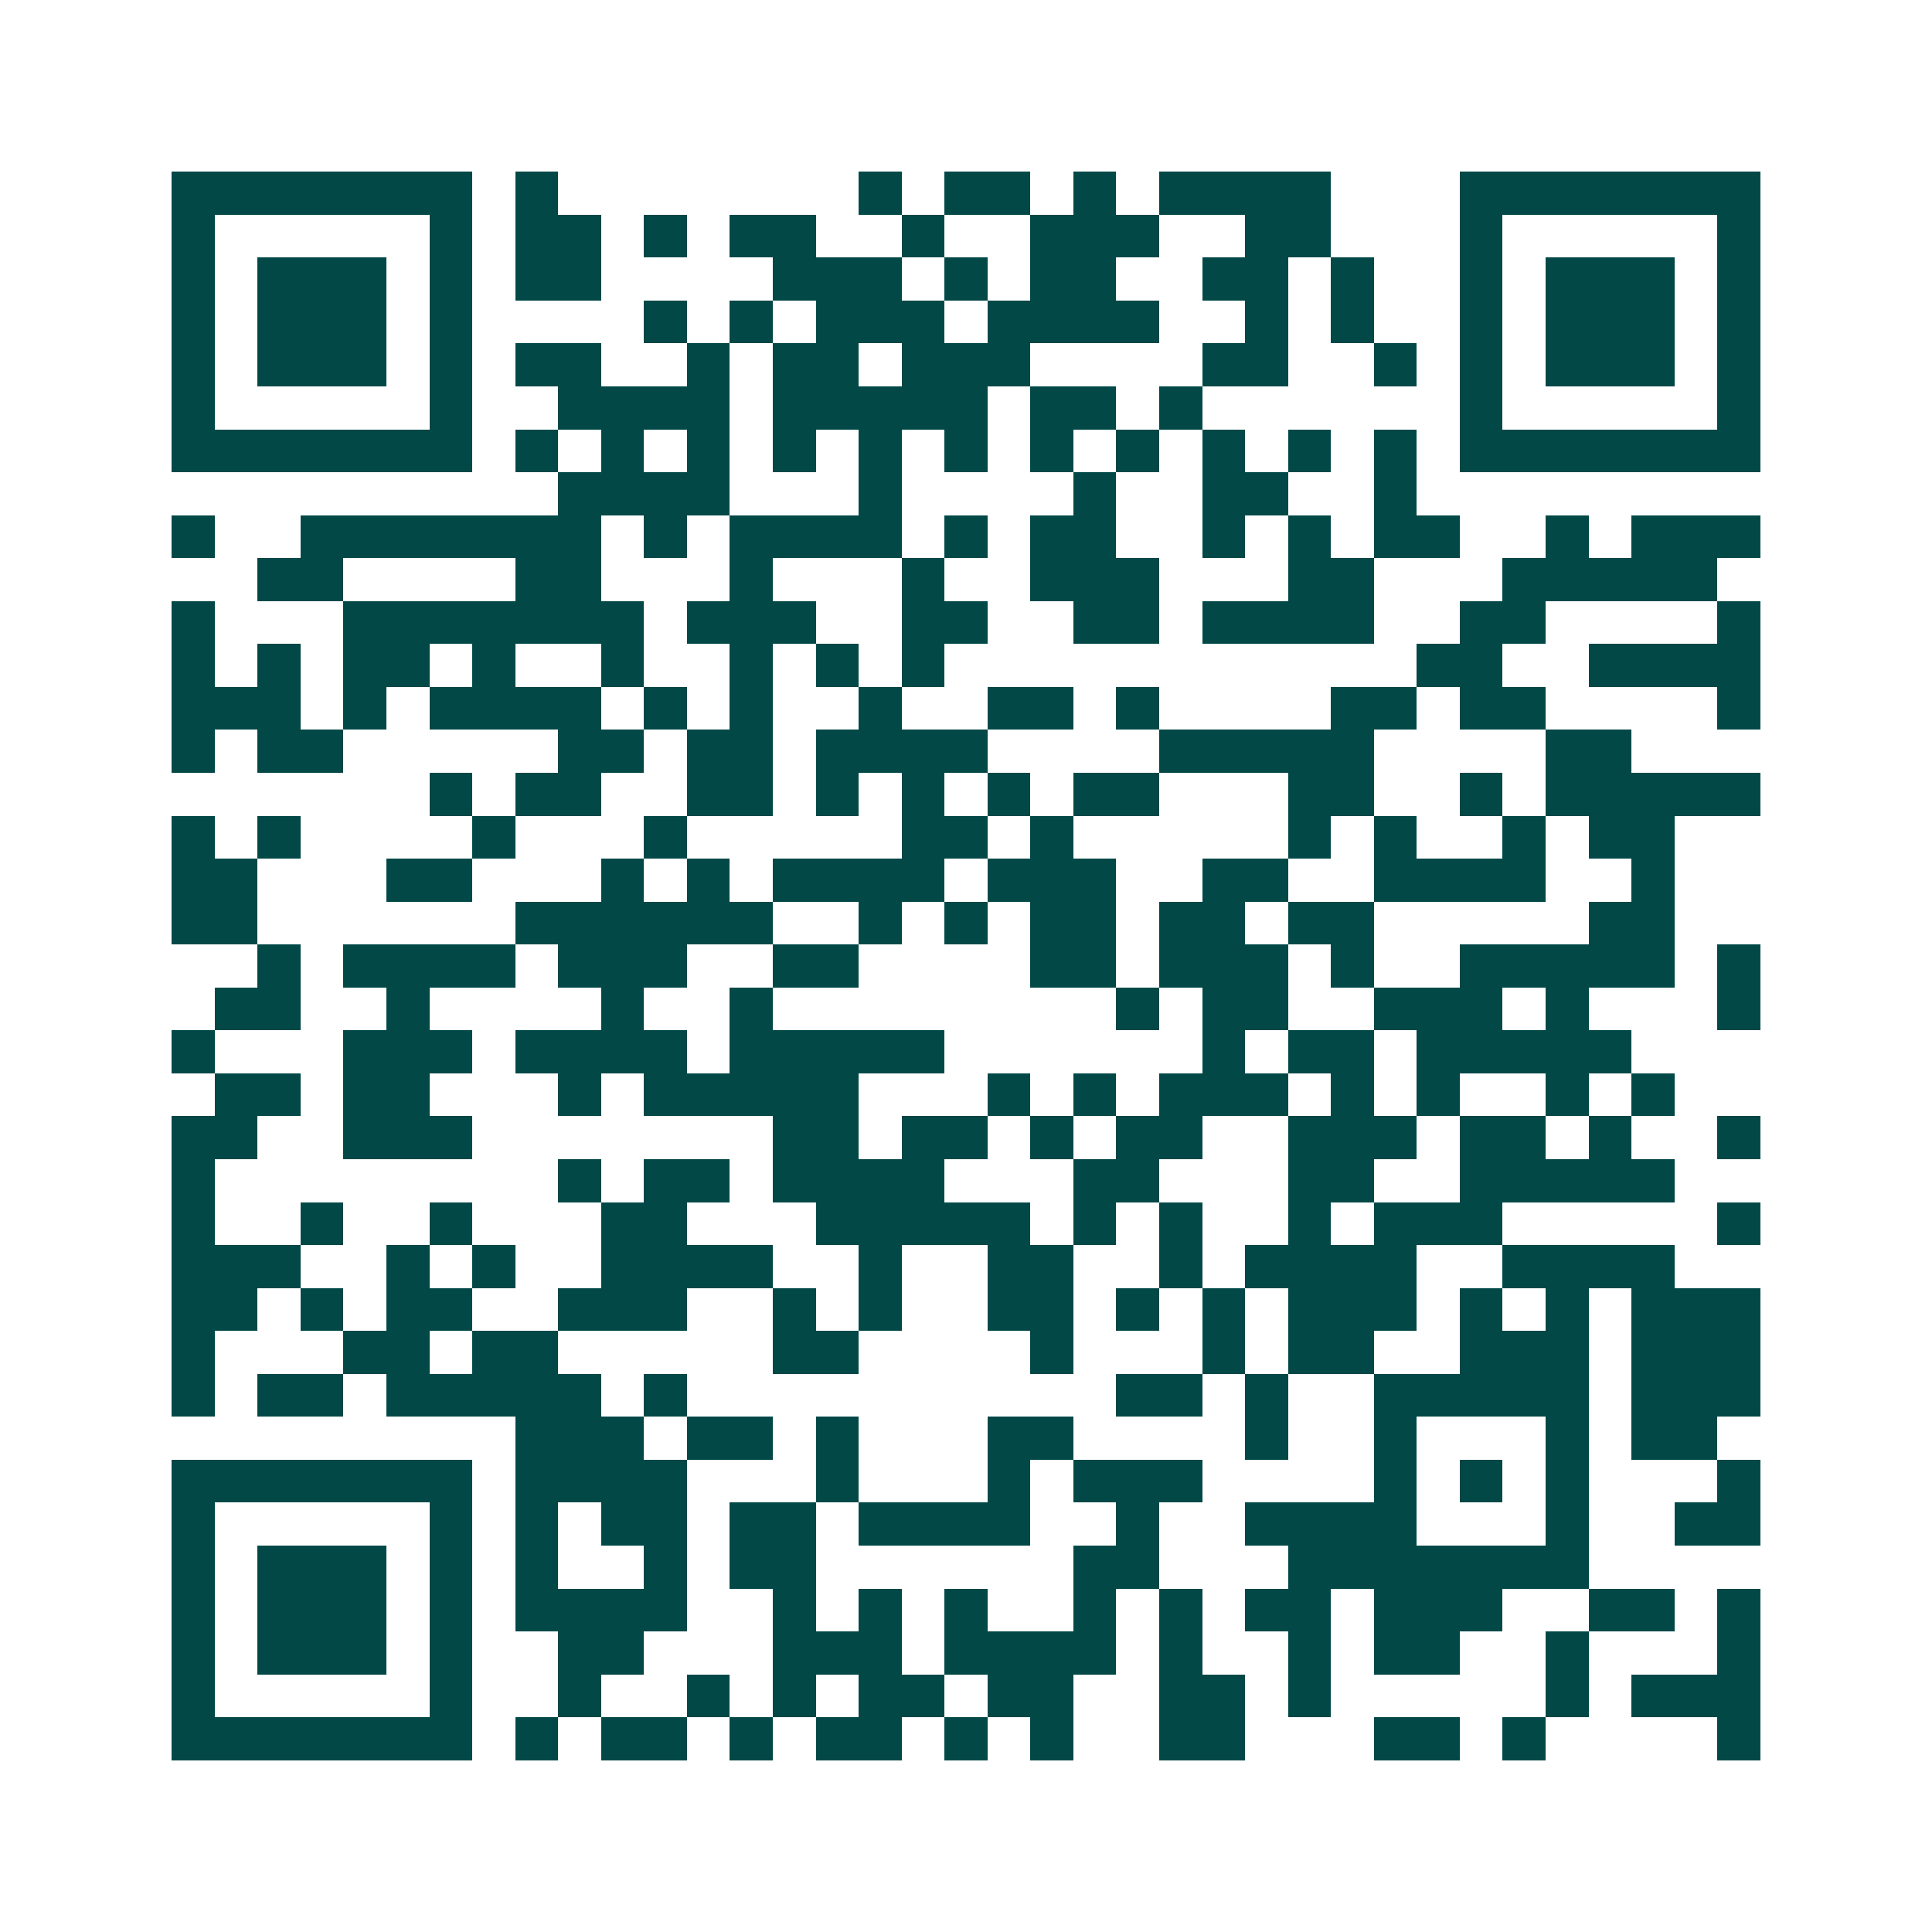 <svg xmlns="http://www.w3.org/2000/svg" width="200" height="200" viewBox="0 0 45 45" shape-rendering="crispEdges"><path fill="#ffffff" d="M0 0h45v45H0z"/><path stroke="#014847" d="M4 4.5h7m1 0h1m7 0h1m1 0h2m1 0h1m1 0h4m3 0h7M4 5.5h1m5 0h1m1 0h2m1 0h1m1 0h2m2 0h1m2 0h3m2 0h2m3 0h1m5 0h1M4 6.5h1m1 0h3m1 0h1m1 0h2m4 0h3m1 0h1m1 0h2m2 0h2m1 0h1m2 0h1m1 0h3m1 0h1M4 7.5h1m1 0h3m1 0h1m4 0h1m1 0h1m1 0h3m1 0h4m2 0h1m1 0h1m2 0h1m1 0h3m1 0h1M4 8.5h1m1 0h3m1 0h1m1 0h2m2 0h1m1 0h2m1 0h3m4 0h2m2 0h1m1 0h1m1 0h3m1 0h1M4 9.5h1m5 0h1m2 0h4m1 0h5m1 0h2m1 0h1m6 0h1m5 0h1M4 10.5h7m1 0h1m1 0h1m1 0h1m1 0h1m1 0h1m1 0h1m1 0h1m1 0h1m1 0h1m1 0h1m1 0h1m1 0h7M13 11.5h4m3 0h1m4 0h1m2 0h2m2 0h1M4 12.5h1m2 0h7m1 0h1m1 0h4m1 0h1m1 0h2m2 0h1m1 0h1m1 0h2m2 0h1m1 0h3M6 13.5h2m4 0h2m3 0h1m3 0h1m2 0h3m3 0h2m3 0h5M4 14.5h1m3 0h7m1 0h3m2 0h2m2 0h2m1 0h4m2 0h2m4 0h1M4 15.5h1m1 0h1m1 0h2m1 0h1m2 0h1m2 0h1m1 0h1m1 0h1m11 0h2m2 0h4M4 16.5h3m1 0h1m1 0h4m1 0h1m1 0h1m2 0h1m2 0h2m1 0h1m4 0h2m1 0h2m4 0h1M4 17.5h1m1 0h2m5 0h2m1 0h2m1 0h4m4 0h5m4 0h2M10 18.5h1m1 0h2m2 0h2m1 0h1m1 0h1m1 0h1m1 0h2m3 0h2m2 0h1m1 0h5M4 19.5h1m1 0h1m4 0h1m3 0h1m5 0h2m1 0h1m5 0h1m1 0h1m2 0h1m1 0h2M4 20.5h2m3 0h2m3 0h1m1 0h1m1 0h4m1 0h3m2 0h2m2 0h4m2 0h1M4 21.5h2m6 0h6m2 0h1m1 0h1m1 0h2m1 0h2m1 0h2m5 0h2M6 22.5h1m1 0h4m1 0h3m2 0h2m4 0h2m1 0h3m1 0h1m2 0h5m1 0h1M5 23.5h2m2 0h1m4 0h1m2 0h1m8 0h1m1 0h2m2 0h3m1 0h1m3 0h1M4 24.5h1m3 0h3m1 0h4m1 0h5m6 0h1m1 0h2m1 0h5M5 25.5h2m1 0h2m3 0h1m1 0h5m3 0h1m1 0h1m1 0h3m1 0h1m1 0h1m2 0h1m1 0h1M4 26.5h2m2 0h3m7 0h2m1 0h2m1 0h1m1 0h2m2 0h3m1 0h2m1 0h1m2 0h1M4 27.5h1m8 0h1m1 0h2m1 0h4m3 0h2m3 0h2m2 0h5M4 28.5h1m2 0h1m2 0h1m3 0h2m3 0h5m1 0h1m1 0h1m2 0h1m1 0h3m5 0h1M4 29.5h3m2 0h1m1 0h1m2 0h4m2 0h1m2 0h2m2 0h1m1 0h4m2 0h4M4 30.5h2m1 0h1m1 0h2m2 0h3m2 0h1m1 0h1m2 0h2m1 0h1m1 0h1m1 0h3m1 0h1m1 0h1m1 0h3M4 31.5h1m3 0h2m1 0h2m5 0h2m4 0h1m3 0h1m1 0h2m2 0h3m1 0h3M4 32.5h1m1 0h2m1 0h5m1 0h1m10 0h2m1 0h1m2 0h5m1 0h3M12 33.5h3m1 0h2m1 0h1m3 0h2m4 0h1m2 0h1m3 0h1m1 0h2M4 34.5h7m1 0h4m3 0h1m3 0h1m1 0h3m4 0h1m1 0h1m1 0h1m3 0h1M4 35.5h1m5 0h1m1 0h1m1 0h2m1 0h2m1 0h4m2 0h1m2 0h4m3 0h1m2 0h2M4 36.5h1m1 0h3m1 0h1m1 0h1m2 0h1m1 0h2m6 0h2m3 0h7M4 37.5h1m1 0h3m1 0h1m1 0h4m2 0h1m1 0h1m1 0h1m2 0h1m1 0h1m1 0h2m1 0h3m2 0h2m1 0h1M4 38.5h1m1 0h3m1 0h1m2 0h2m3 0h3m1 0h4m1 0h1m2 0h1m1 0h2m2 0h1m3 0h1M4 39.5h1m5 0h1m2 0h1m2 0h1m1 0h1m1 0h2m1 0h2m2 0h2m1 0h1m5 0h1m1 0h3M4 40.5h7m1 0h1m1 0h2m1 0h1m1 0h2m1 0h1m1 0h1m2 0h2m3 0h2m1 0h1m4 0h1"/></svg>
